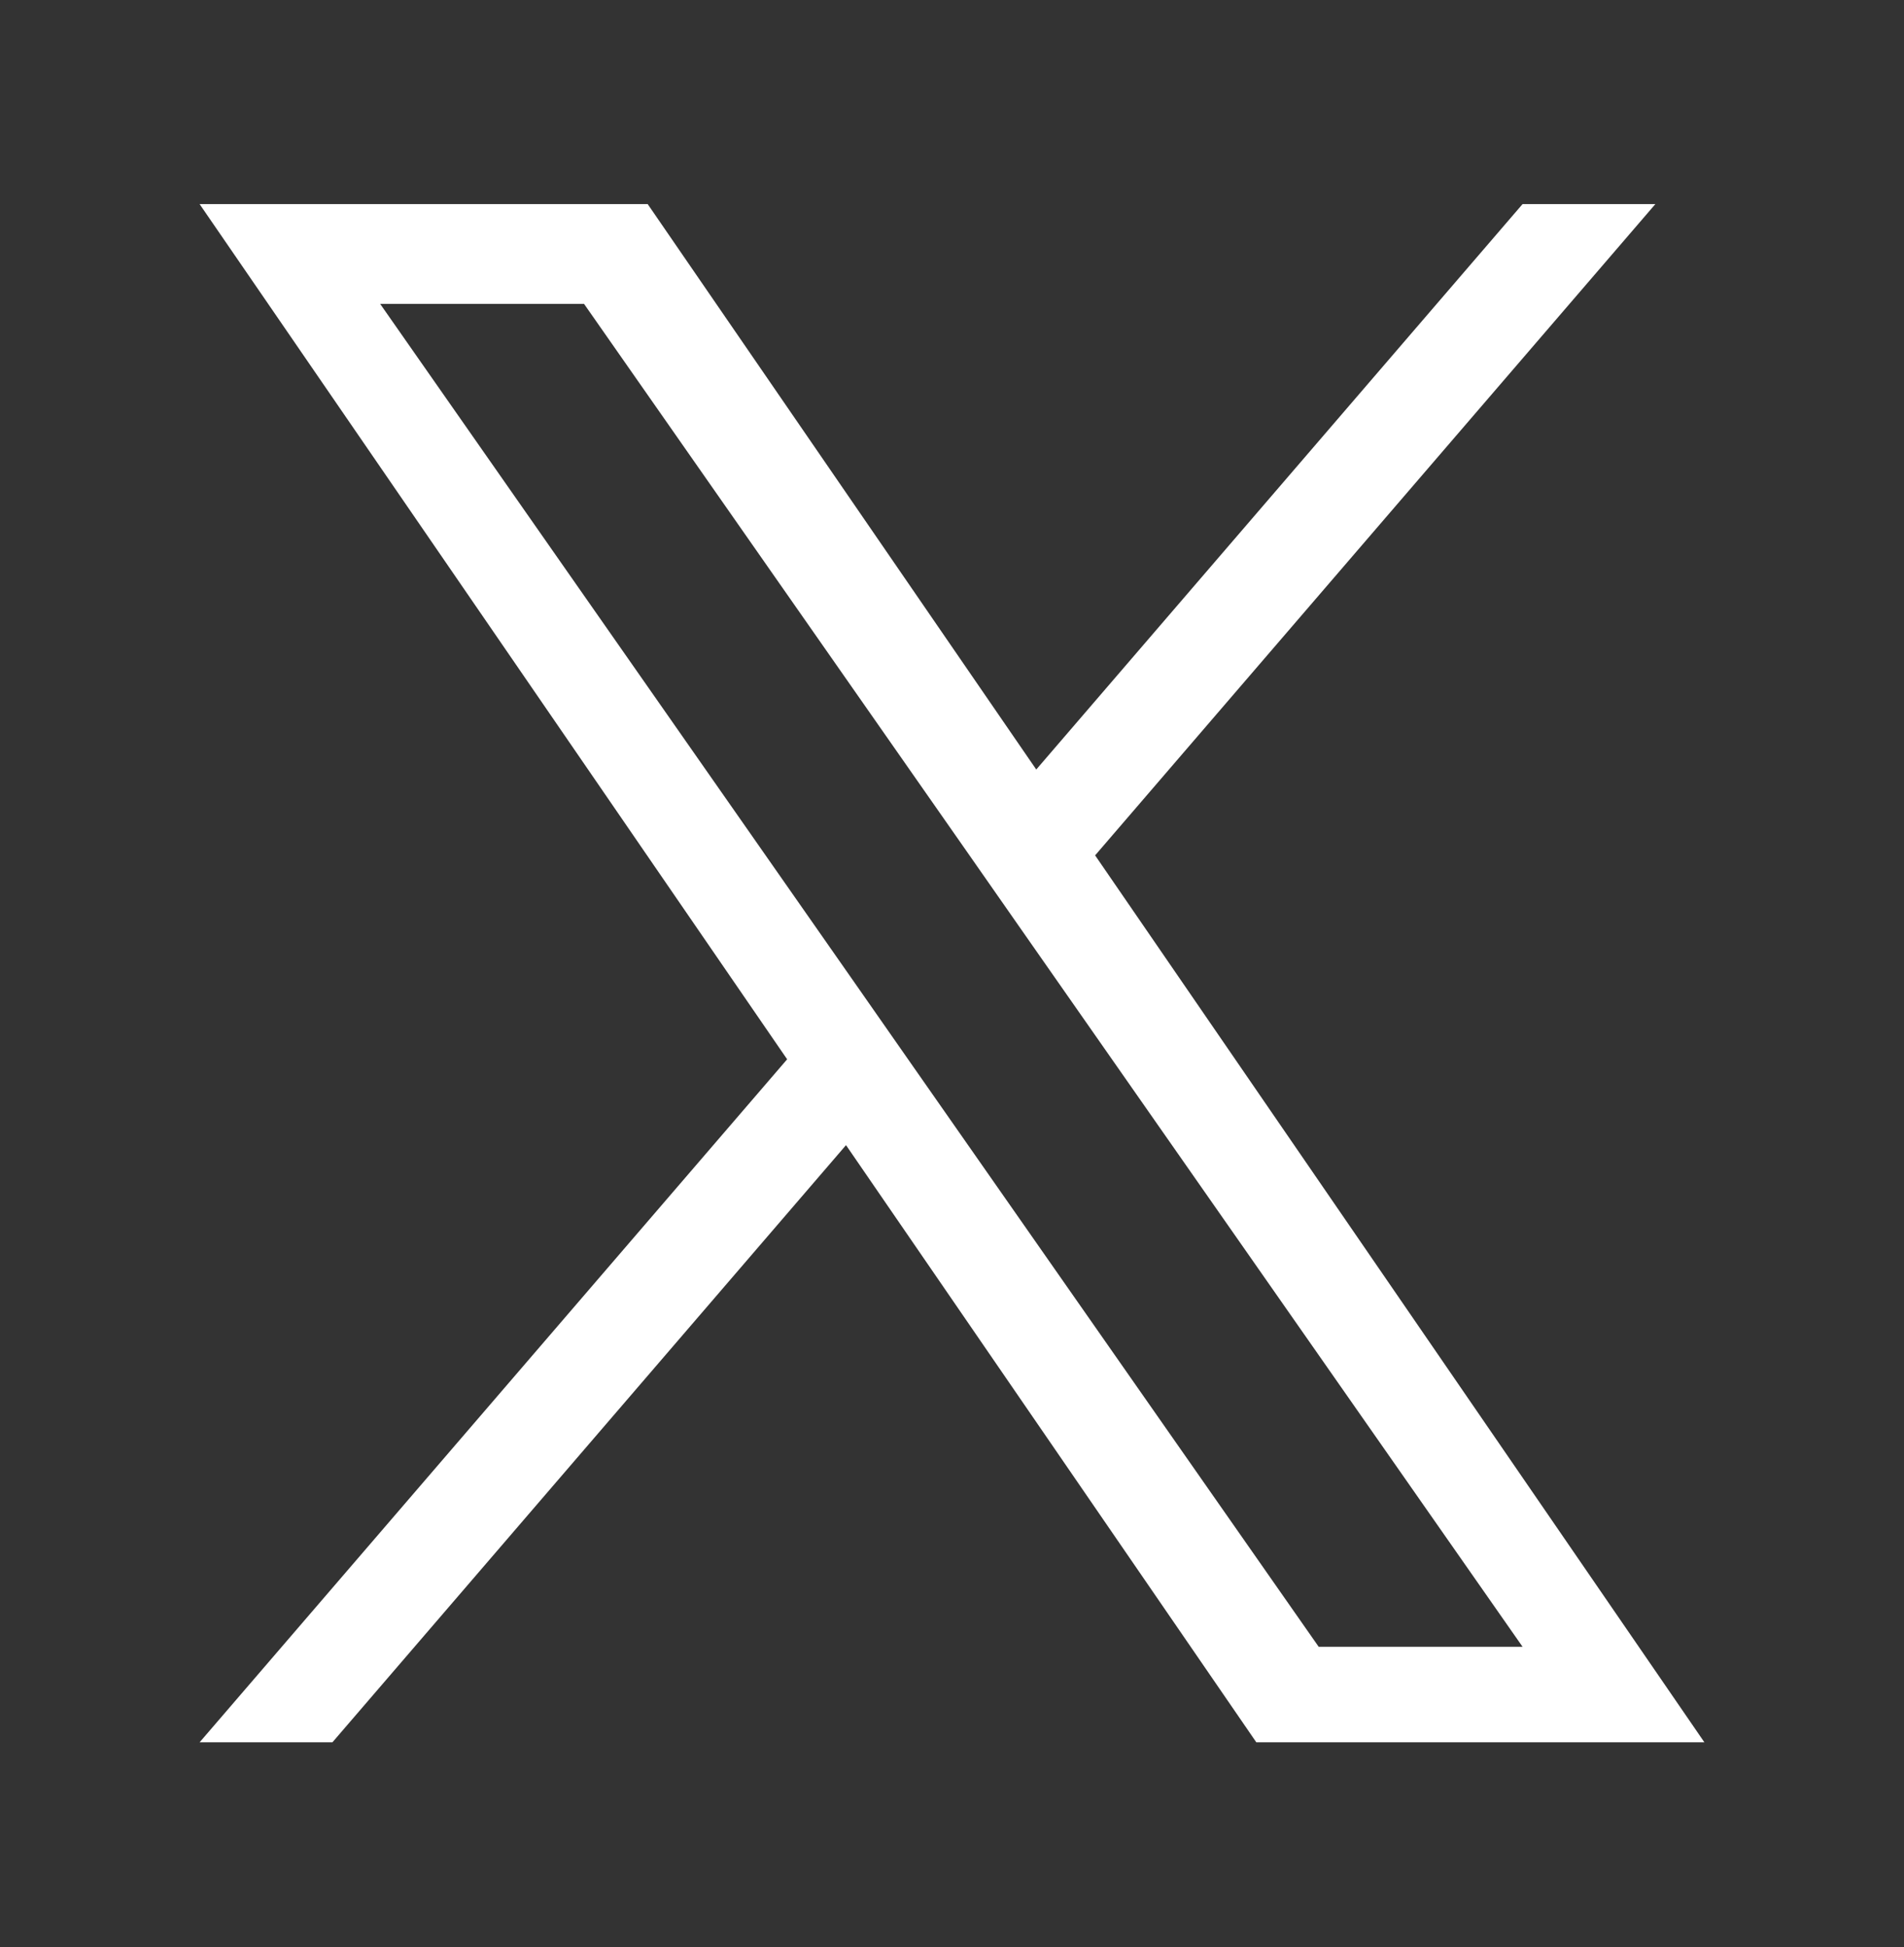<?xml version="1.0" encoding="utf-8"?>
<!-- Generator: Adobe Illustrator 28.1.0, SVG Export Plug-In . SVG Version: 6.00 Build 0)  -->
<svg version="1.1" id="レイヤー_1" xmlns="http://www.w3.org/2000/svg" xmlns:xlink="http://www.w3.org/1999/xlink" x="0px"
	 y="0px" viewBox="0 0 1200 1227" style="enable-background:new 0 0 1200 1227;" xml:space="preserve">
<rect x="0" y="0" width="1200" height="1227" fill="#333333" stroke="none"/>
<style type="text/css">
	.st0{fill:#FFFFFF;}
</style>
<path class="st0" d="M690.2,539l353.1-410.4h-83.7L653.1,484.9L408.2,128.6H125.8l370.3,538.9l-370.3,430.4h83.7l323.7-376.3
	l258.6,376.3h282.4L690.2,539L690.2,539z M575.6,672.2l-37.5-53.7l-298.5-427h128.5L609,536.1l37.5,53.7l313.1,447.9H831.1
	L575.6,672.2L575.6,672.2z"/>
</svg>

